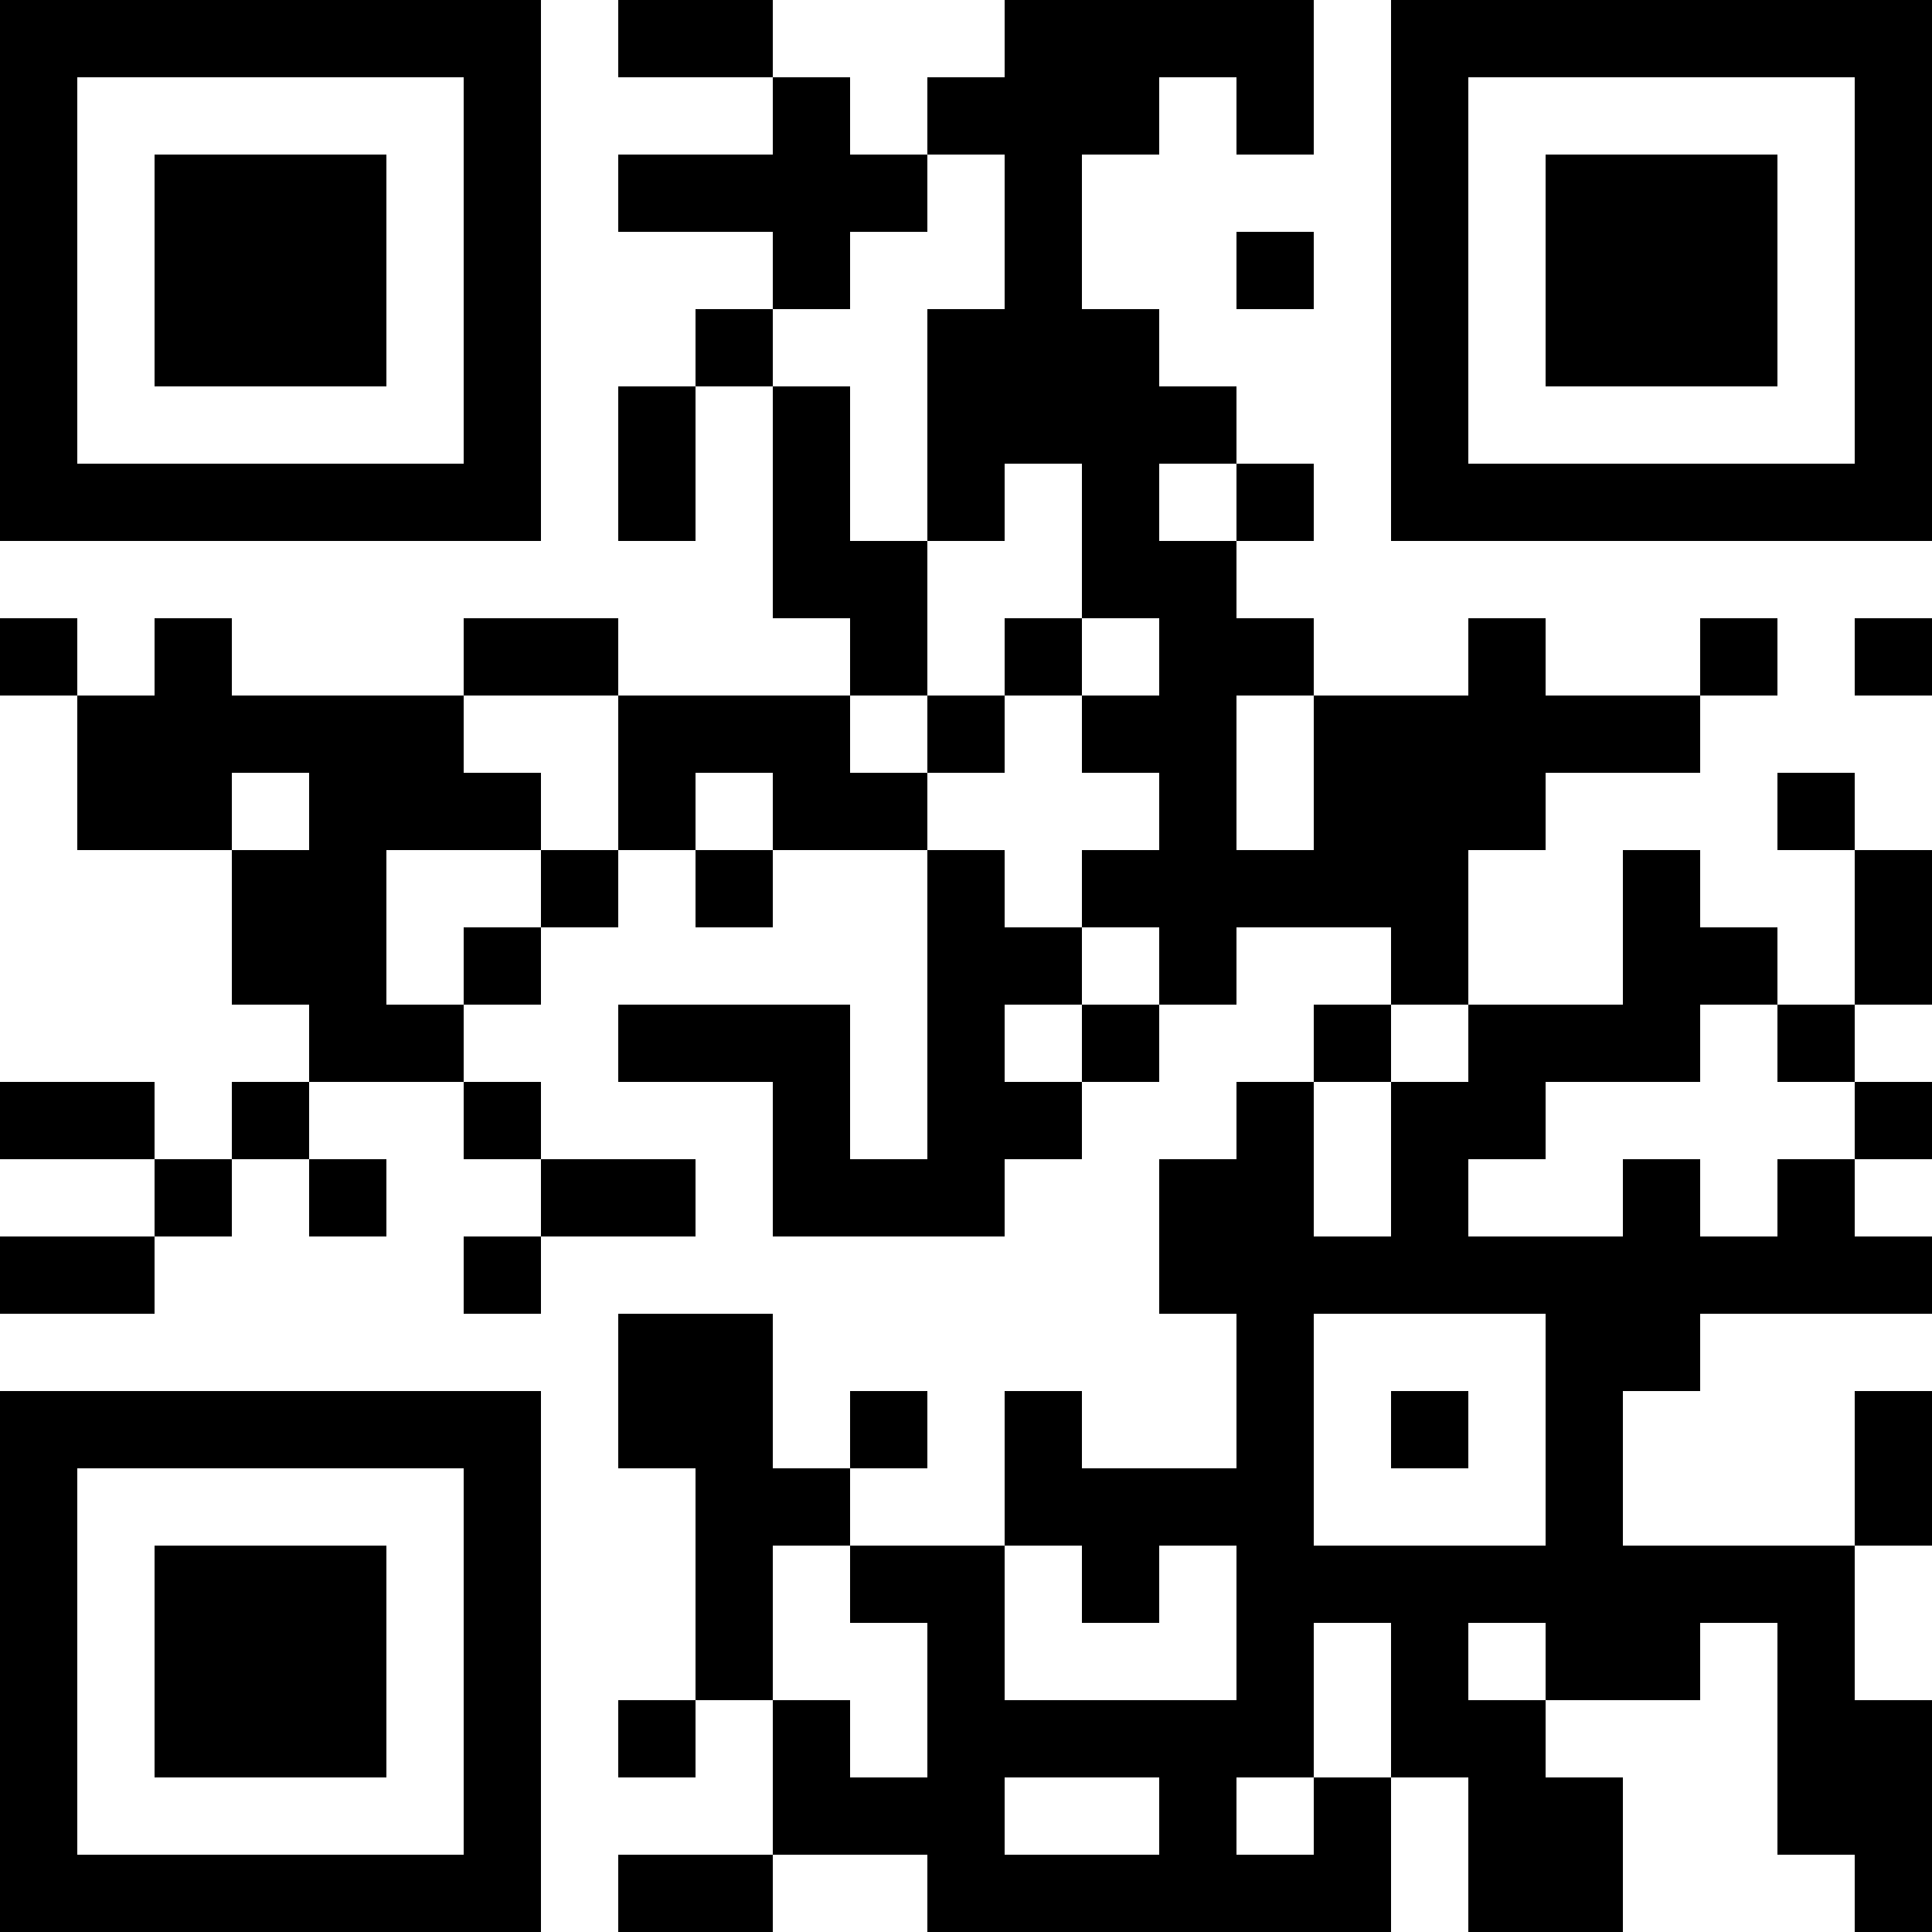 <?xml version="1.0" encoding="UTF-8"?>
<svg xmlns="http://www.w3.org/2000/svg" version="1.1" width="300" height="300" viewBox="0 0 300 300"><rect x="0" y="0" width="300" height="300" fill="#ffffff"/><g transform="scale(12)"><g transform="translate(0,0)"><path fill-rule="evenodd" d="M8 0L8 1L10 1L10 2L8 2L8 3L10 3L10 4L9 4L9 5L8 5L8 7L9 7L9 5L10 5L10 8L11 8L11 9L8 9L8 8L6 8L6 9L3 9L3 8L2 8L2 9L1 9L1 8L0 8L0 9L1 9L1 11L3 11L3 13L4 13L4 14L3 14L3 15L2 15L2 14L0 14L0 15L2 15L2 16L0 16L0 17L2 17L2 16L3 16L3 15L4 15L4 16L5 16L5 15L4 15L4 14L6 14L6 15L7 15L7 16L6 16L6 17L7 17L7 16L9 16L9 15L7 15L7 14L6 14L6 13L7 13L7 12L8 12L8 11L9 11L9 12L10 12L10 11L12 11L12 15L11 15L11 13L8 13L8 14L10 14L10 16L13 16L13 15L14 15L14 14L15 14L15 13L16 13L16 12L18 12L18 13L17 13L17 14L16 14L16 15L15 15L15 17L16 17L16 19L14 19L14 18L13 18L13 20L11 20L11 19L12 19L12 18L11 18L11 19L10 19L10 17L8 17L8 19L9 19L9 22L8 22L8 23L9 23L9 22L10 22L10 24L8 24L8 25L10 25L10 24L12 24L12 25L18 25L18 23L19 23L19 25L21 25L21 23L20 23L20 22L22 22L22 21L23 21L23 24L24 24L24 25L25 25L25 22L24 22L24 20L25 20L25 18L24 18L24 20L21 20L21 18L22 18L22 17L25 17L25 16L24 16L24 15L25 15L25 14L24 14L24 13L25 13L25 11L24 11L24 10L23 10L23 11L24 11L24 13L23 13L23 12L22 12L22 11L21 11L21 13L19 13L19 11L20 11L20 10L22 10L22 9L23 9L23 8L22 8L22 9L20 9L20 8L19 8L19 9L17 9L17 8L16 8L16 7L17 7L17 6L16 6L16 5L15 5L15 4L14 4L14 2L15 2L15 1L16 1L16 2L17 2L17 0L13 0L13 1L12 1L12 2L11 2L11 1L10 1L10 0ZM12 2L12 3L11 3L11 4L10 4L10 5L11 5L11 7L12 7L12 9L11 9L11 10L12 10L12 11L13 11L13 12L14 12L14 13L13 13L13 14L14 14L14 13L15 13L15 12L14 12L14 11L15 11L15 10L14 10L14 9L15 9L15 8L14 8L14 6L13 6L13 7L12 7L12 4L13 4L13 2ZM16 3L16 4L17 4L17 3ZM15 6L15 7L16 7L16 6ZM13 8L13 9L12 9L12 10L13 10L13 9L14 9L14 8ZM24 8L24 9L25 9L25 8ZM6 9L6 10L7 10L7 11L5 11L5 13L6 13L6 12L7 12L7 11L8 11L8 9ZM16 9L16 11L17 11L17 9ZM3 10L3 11L4 11L4 10ZM9 10L9 11L10 11L10 10ZM18 13L18 14L17 14L17 16L18 16L18 14L19 14L19 13ZM22 13L22 14L20 14L20 15L19 15L19 16L21 16L21 15L22 15L22 16L23 16L23 15L24 15L24 14L23 14L23 13ZM17 17L17 20L20 20L20 17ZM18 18L18 19L19 19L19 18ZM10 20L10 22L11 22L11 23L12 23L12 21L11 21L11 20ZM13 20L13 22L16 22L16 20L15 20L15 21L14 21L14 20ZM17 21L17 23L16 23L16 24L17 24L17 23L18 23L18 21ZM19 21L19 22L20 22L20 21ZM13 23L13 24L15 24L15 23ZM0 0L7 0L7 7L0 7ZM1 1L1 6L6 6L6 1ZM2 2L5 2L5 5L2 5ZM18 0L25 0L25 7L18 7ZM19 1L19 6L24 6L24 1ZM20 2L23 2L23 5L20 5ZM0 18L7 18L7 25L0 25ZM1 19L1 24L6 24L6 19ZM2 20L5 20L5 23L2 23Z" fill="#000000"/></g></g></svg>
